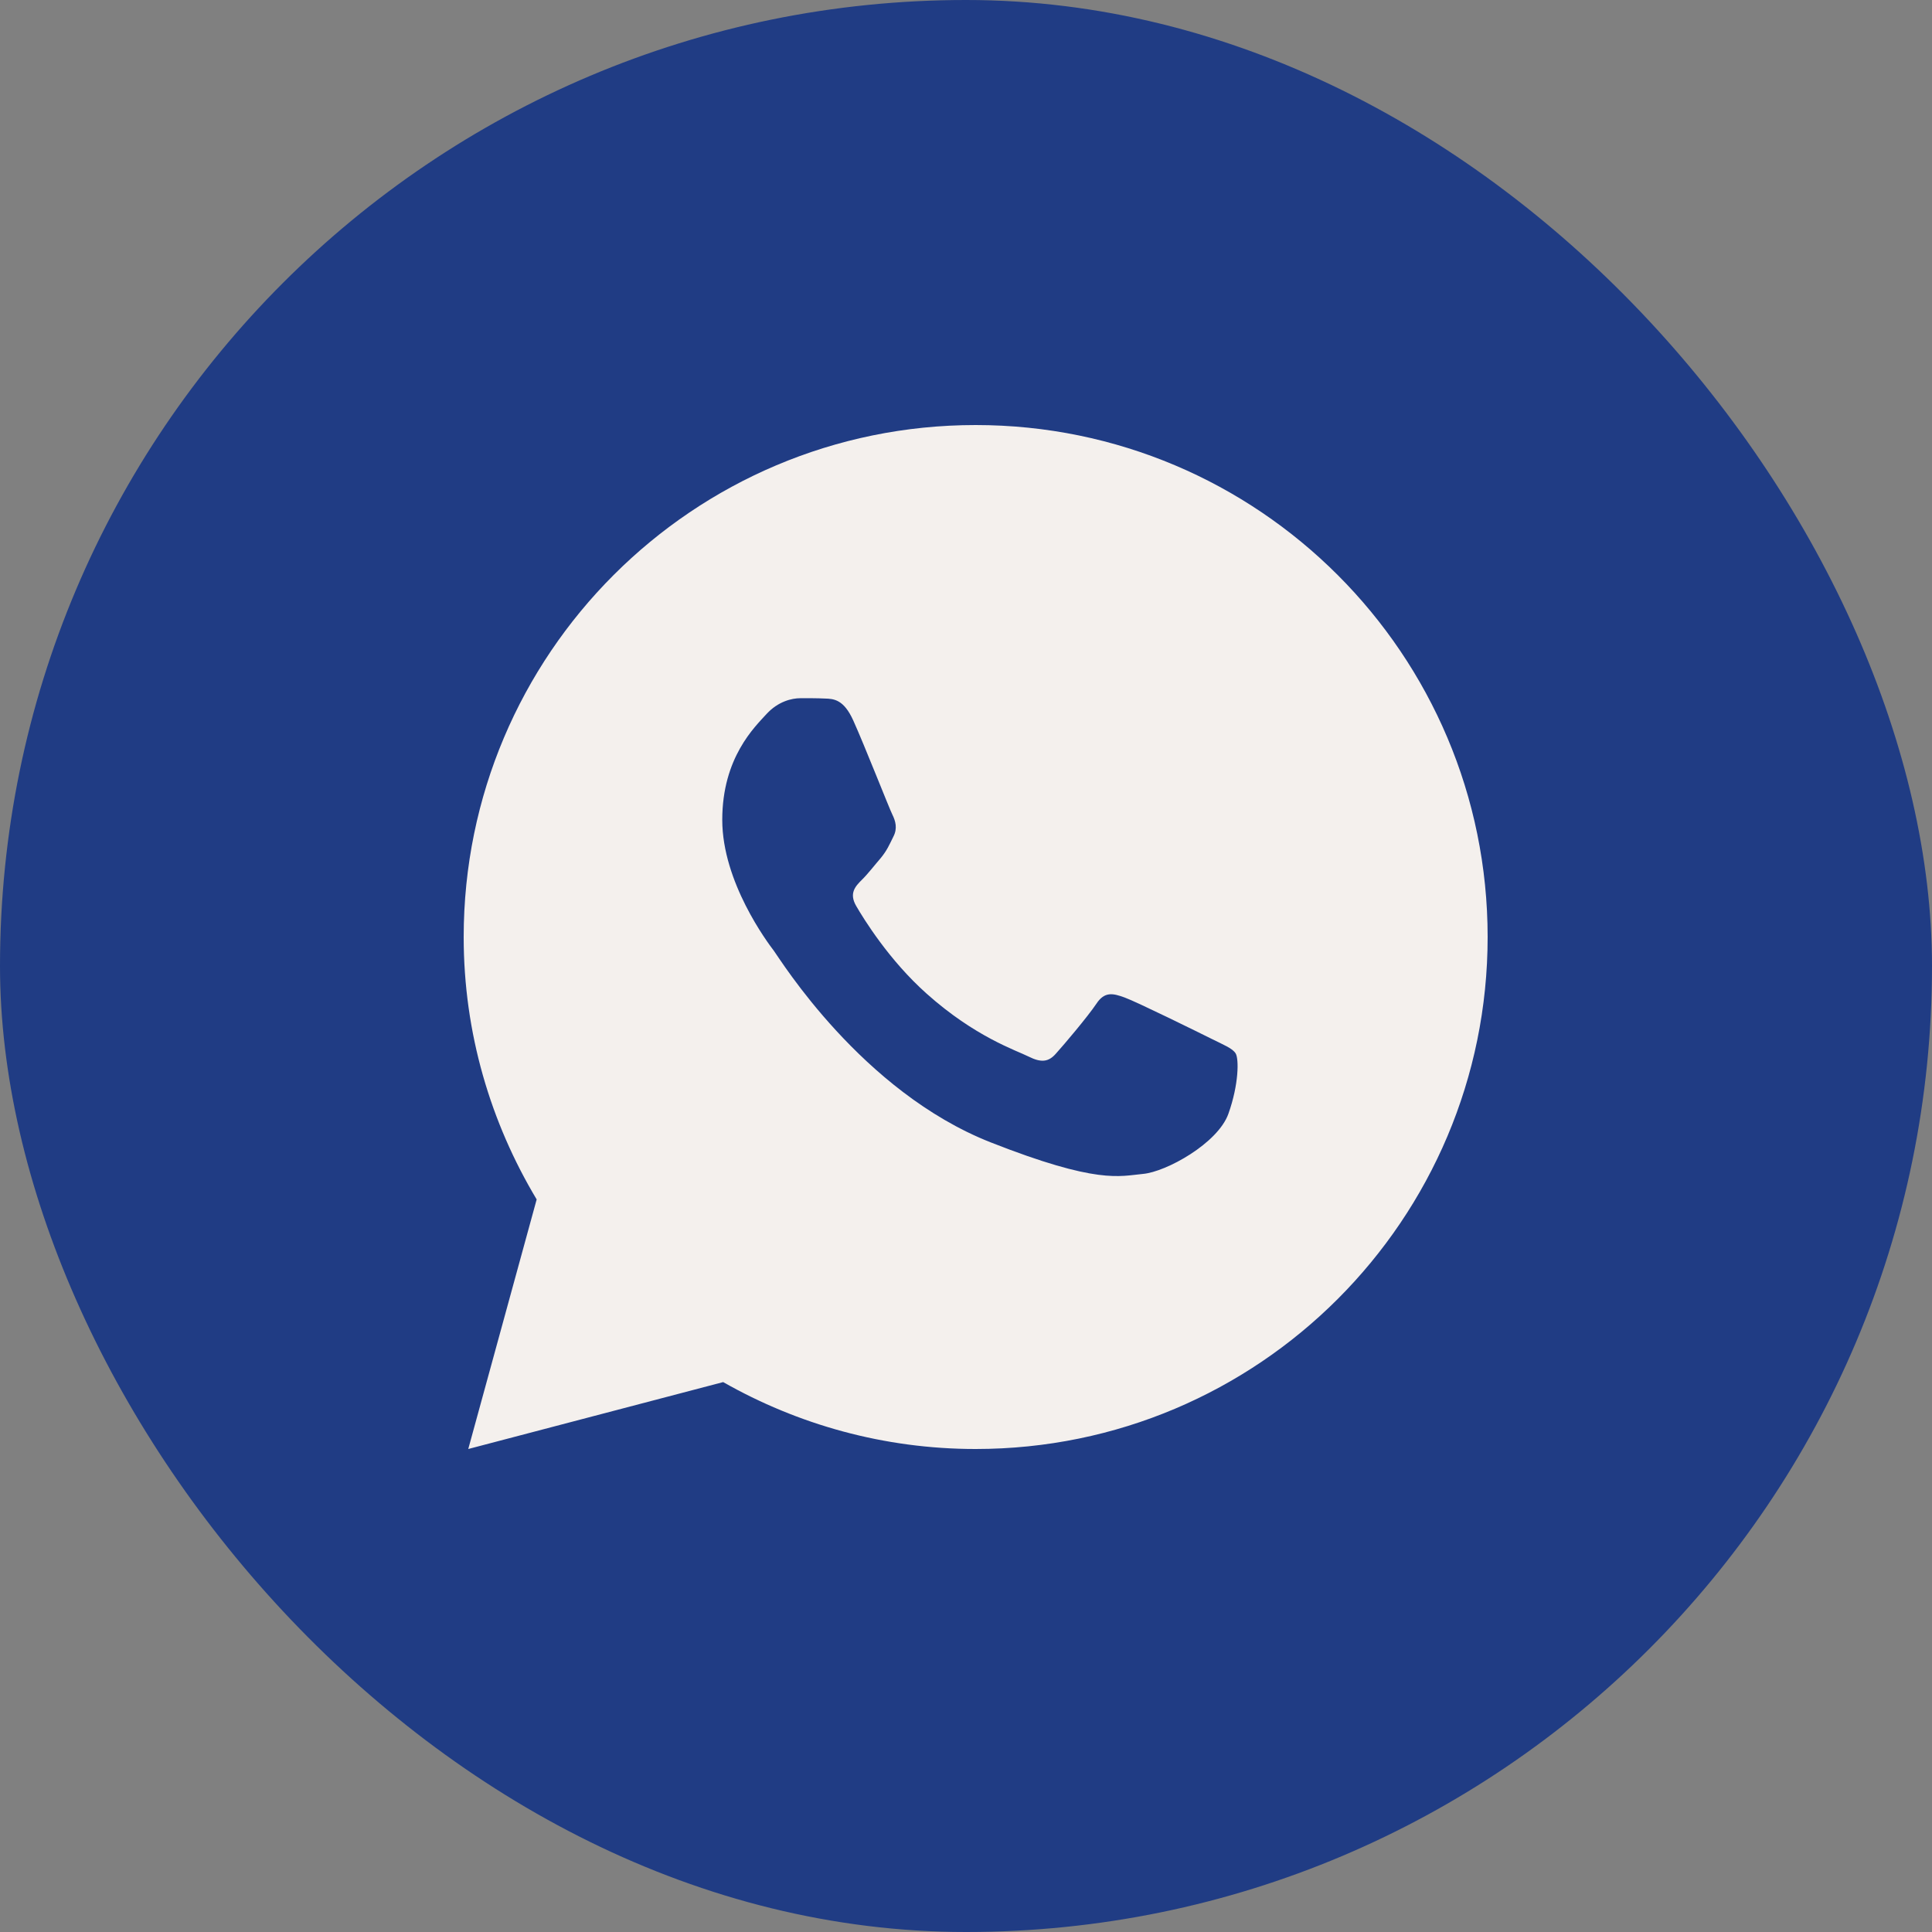 <?xml version="1.0" encoding="UTF-8"?> <svg xmlns="http://www.w3.org/2000/svg" width="100" height="100" viewBox="0 0 100 100" fill="none"><rect x="0" y="0" width="100" height="100" fill="#808080" stroke="none"/> <rect width="100" height="100" rx="50" fill="#203C84"></rect> <path d="M50.5 22C35.865 22 24 33.865 24 48.5C24 53.471 25.396 58.106 27.778 62.082L24.237 75L37.431 71.537C41.29 73.73 45.744 75 50.5 75C65.135 75 77 63.135 77 48.5C77 33.865 65.135 22 50.5 22ZM41.429 36.139C41.86 36.139 42.303 36.136 42.685 36.156C43.157 36.167 43.672 36.201 44.164 37.29C44.749 38.584 46.023 41.831 46.187 42.16C46.35 42.489 46.466 42.876 46.239 43.307C46.022 43.749 45.91 44.016 45.592 44.407C45.263 44.787 44.902 45.258 44.604 45.545C44.275 45.874 43.935 46.235 44.315 46.891C44.695 47.547 46.014 49.697 47.964 51.433C50.47 53.672 52.585 54.36 53.243 54.689C53.901 55.018 54.282 54.967 54.662 54.526C55.053 54.095 56.304 52.617 56.745 51.959C57.176 51.301 57.616 51.415 58.212 51.631C58.817 51.848 62.044 53.437 62.702 53.766C63.36 54.095 63.791 54.258 63.957 54.526C64.127 54.801 64.127 56.116 63.582 57.648C63.036 59.179 60.358 60.658 59.157 60.762C57.944 60.875 56.813 61.307 51.276 59.128C44.598 56.498 40.387 49.658 40.058 49.216C39.729 48.785 37.384 45.66 37.384 42.436C37.384 39.2 39.08 37.616 39.674 36.958C40.279 36.3 40.988 36.139 41.429 36.139Z" fill="#F4F0ED"></path> </svg> 